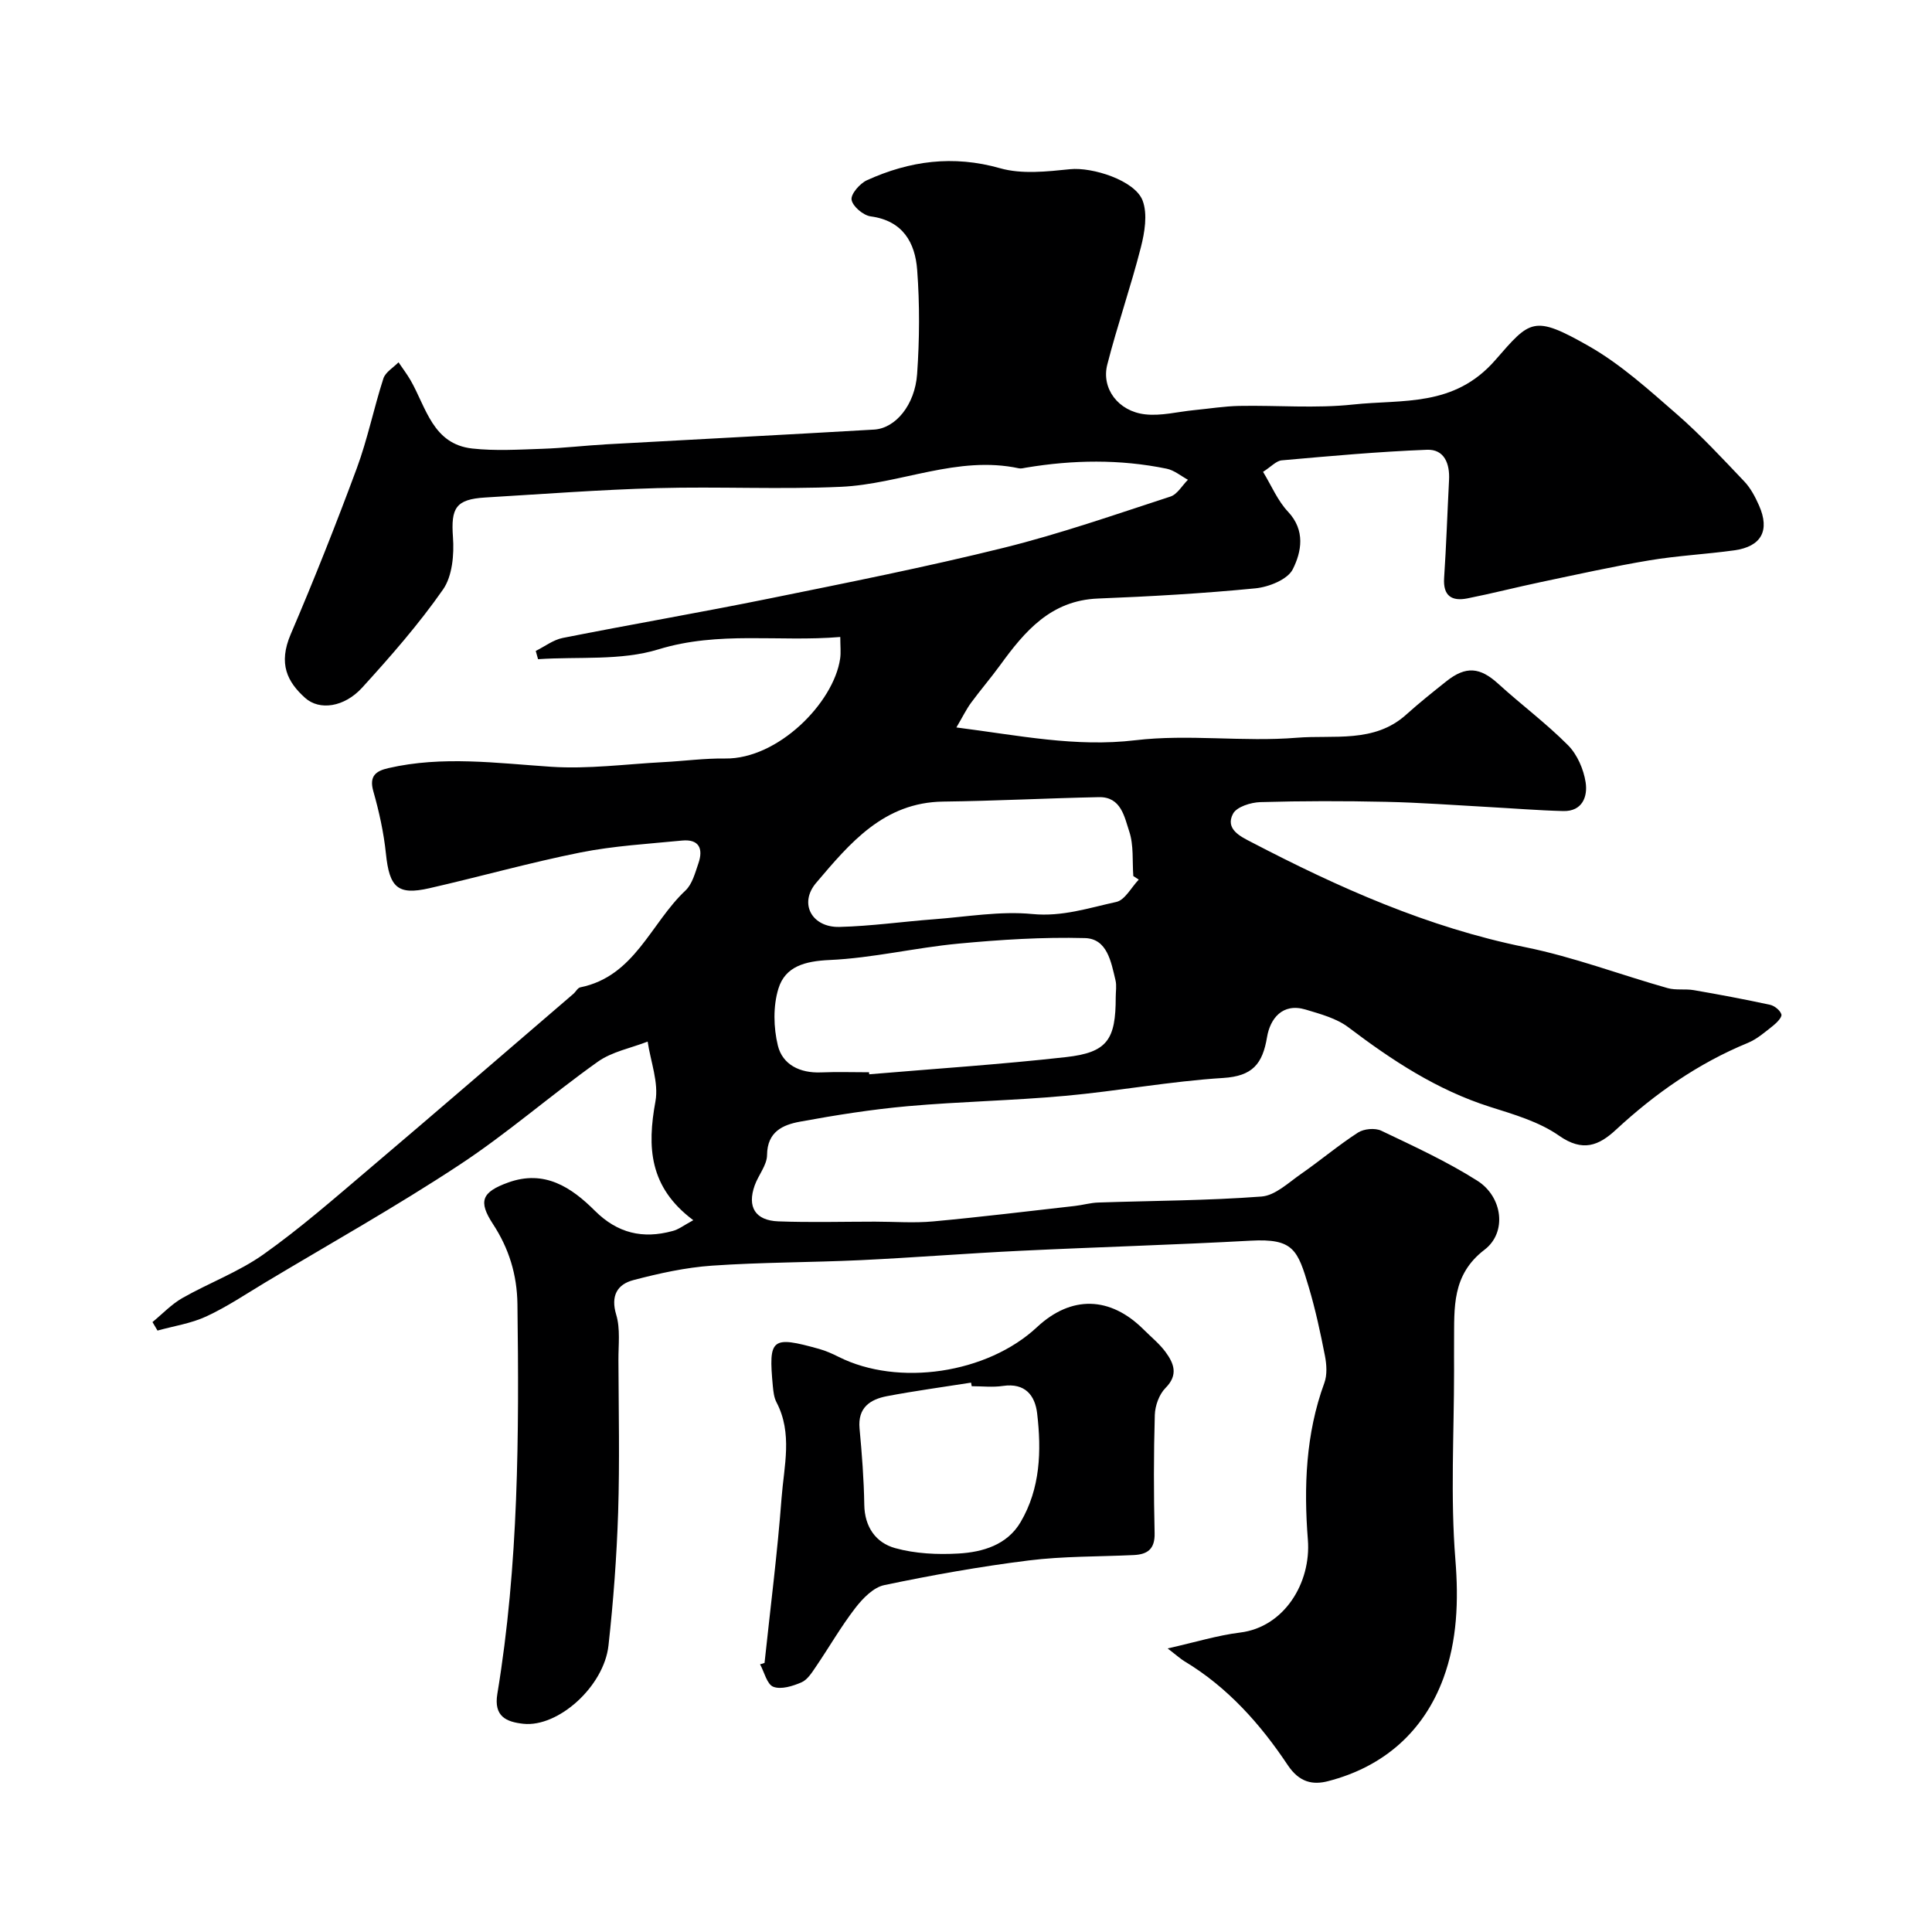 <svg enable-background="new 0 0 400 400" viewBox="0 0 400 400" xmlns="http://www.w3.org/2000/svg"><path d="m143.54 252.63c-9.19-6.86-9.56-15.18-7.84-24.59.71-3.9-1-8.25-1.61-12.39-3.47 1.35-7.38 2.08-10.32 4.17-9.72 6.91-18.74 14.84-28.69 21.38-13.03 8.59-26.68 16.24-40.08 24.27-4.05 2.43-8.01 5.1-12.28 7.08-3.15 1.46-6.73 1.99-10.11 2.93-.35-.59-.7-1.17-1.04-1.76 2.05-1.68 3.92-3.68 6.18-4.97 5.54-3.15 11.67-5.41 16.82-9.06 7.61-5.4 14.67-11.58 21.8-17.63 14.18-12.03 28.24-24.18 42.34-36.29.5-.43.89-1.24 1.43-1.35 11.29-2.28 14.58-13.3 21.77-20.04 1.42-1.33 2.01-3.67 2.69-5.64 1.04-3.01.15-5.06-3.4-4.71-7.01.69-14.1 1.09-20.99 2.46-10.52 2.1-20.87 5.03-31.33 7.41-6.58 1.5-8.26-.19-8.98-7.17-.45-4.35-1.41-8.7-2.61-12.92-.91-3.19.59-4.2 3.12-4.78 11.21-2.58 22.4-1.03 33.67-.28 7.69.51 15.5-.55 23.25-.96 4.28-.22 8.56-.81 12.83-.75 10.89.14 22.44-11.5 23.78-20.67.19-1.27.03-2.6.03-4.49-12.77 1.07-25.14-1.28-37.67 2.57-7.77 2.39-16.57 1.46-24.9 2.03-.16-.57-.32-1.14-.48-1.71 1.86-.92 3.62-2.3 5.59-2.69 14.22-2.82 28.51-5.27 42.71-8.15 16.26-3.3 32.55-6.54 48.65-10.53 11.65-2.89 23.02-6.87 34.45-10.59 1.44-.47 2.43-2.29 3.63-3.48-1.46-.79-2.84-1.97-4.4-2.29-9.67-1.99-19.4-1.84-29.12-.22-.49.08-1.01.24-1.47.14-12.73-2.73-24.54 3.28-36.88 3.83-12.64.57-25.33-.08-37.99.27-11.88.33-23.74 1.23-35.61 1.94-6.17.37-7.13 2.2-6.7 8.21.26 3.6-.12 8.05-2.05 10.83-5.01 7.18-10.84 13.84-16.75 20.33-3.69 4.05-8.83 4.8-11.81 2.12-3.68-3.31-5.6-7.05-2.98-13.18 4.85-11.33 9.4-22.8 13.68-34.36 2.24-6.05 3.52-12.45 5.51-18.6.43-1.31 2.06-2.24 3.13-3.34.84 1.25 1.76 2.45 2.51 3.75 3.23 5.65 4.59 13.19 12.75 14.1 4.77.53 9.66.22 14.49.06 4.44-.15 8.87-.68 13.31-.93 18.47-1.03 36.94-1.97 55.41-3.05 4.41-.26 8.45-5.08 8.9-11.51.5-7.15.55-14.4.01-21.55-.42-5.64-2.96-10.19-9.62-11.08-1.54-.21-3.73-2.06-3.96-3.44-.2-1.17 1.71-3.37 3.17-4.04 8.85-4.02 17.86-5.25 27.57-2.49 4.51 1.28 9.71.69 14.51.2 4.56-.47 13.45 2.3 15.02 6.53 1.04 2.81.41 6.57-.38 9.67-2.08 8.15-4.87 16.11-6.95 24.26-1.26 4.94 2.26 9.65 7.8 10.29 3.33.39 6.8-.54 10.21-.87 3.11-.3 6.22-.81 9.33-.87 7.86-.15 15.79.55 23.57-.29 10.24-1.1 20.86.61 29.41-9.18 7.25-8.31 7.88-9.46 19.4-2.9 6.61 3.77 12.43 9.06 18.22 14.1 4.94 4.3 9.42 9.15 13.95 13.91 1.31 1.38 2.27 3.21 3.05 4.98 2.29 5.18.49 8.5-5.12 9.28-5.84.81-11.75 1.1-17.56 2.07-7.53 1.26-15 2.93-22.48 4.5-5.09 1.07-10.13 2.37-15.22 3.38-3.24.64-5.07-.51-4.82-4.24.45-6.75.67-13.52 1.02-20.27.18-3.39-.98-6.41-4.59-6.26-10.03.39-20.05 1.3-30.05 2.19-1.14.1-2.19 1.31-3.87 2.38 1.76 2.89 3.02 5.97 5.16 8.24 3.66 3.89 2.8 8.33 1 11.92-1.06 2.13-4.97 3.69-7.75 3.96-10.83 1.06-21.71 1.68-32.59 2.11-9.77.39-15.16 6.78-20.27 13.82-1.92 2.64-4.06 5.12-5.99 7.75-.99 1.34-1.72 2.87-3.05 5.12 13.02 1.66 24.67 4.12 37.05 2.65 11.01-1.31 22.35.39 33.45-.52 7.59-.62 16 1.18 22.61-4.77 2.68-2.41 5.51-4.67 8.34-6.92 4.05-3.22 6.97-2.91 10.74.52 4.74 4.32 9.93 8.18 14.44 12.72 1.91 1.92 3.23 4.97 3.65 7.69.45 2.91-.66 6.04-4.64 5.94-5.12-.13-10.24-.55-15.36-.83-7.12-.39-14.24-.93-21.36-1.08-8.66-.19-17.34-.19-25.99.06-1.98.06-4.9.97-5.66 2.41-1.68 3.17 1.57 4.72 3.74 5.84 18.09 9.43 36.58 17.69 56.8 21.79 9.98 2.02 19.61 5.69 29.45 8.47 1.71.48 3.64.11 5.42.42 5.28.91 10.54 1.9 15.77 3.03.93.2 2.11 1.15 2.36 1.99.17.57-.95 1.73-1.72 2.34-1.66 1.31-3.33 2.78-5.25 3.57-10.27 4.23-19.17 10.46-27.27 17.96-3.57 3.31-6.89 4.67-11.78 1.25-4.15-2.91-9.4-4.42-14.35-5.99-10.93-3.48-20.24-9.61-29.27-16.45-2.47-1.87-5.8-2.76-8.86-3.68-4.87-1.46-7.37 1.98-7.99 5.69-.93 5.58-3.01 8.09-9.08 8.47-10.93.68-21.77 2.71-32.69 3.7-10.84.99-21.75 1.18-32.59 2.14-7.48.67-14.94 1.85-22.34 3.21-3.54.65-6.78 2.06-6.82 6.91-.02 2.1-1.8 4.15-2.56 6.29-1.59 4.45.11 7.26 4.89 7.44 6.66.25 13.33.06 20 .06 4.02 0 8.08.32 12.06-.05 9.8-.9 19.57-2.1 29.34-3.2 1.62-.18 3.22-.66 4.85-.71 11.27-.38 22.56-.39 33.79-1.24 2.84-.21 5.59-2.88 8.2-4.69 3.99-2.77 7.72-5.93 11.79-8.56 1.21-.78 3.51-.99 4.8-.38 6.75 3.22 13.61 6.37 19.9 10.36 5.25 3.33 6.18 10.7 1.49 14.28-6.82 5.21-6.25 12.02-6.31 19-.02 2.02 0 4.05 0 6.07 0 13.03-.77 26.13.27 39.08.69 8.55.37 16.82-2.48 24.57-4.06 11.02-12.35 18.34-23.88 21.31-3.13.81-5.93.3-8.35-3.33-5.65-8.48-12.45-16.13-21.38-21.49-.79-.48-1.49-1.13-3.48-2.66 5.78-1.3 10.34-2.71 15.01-3.29 9.11-1.12 14.72-10.27 14.02-19.21-.85-10.81-.47-21.91 3.41-32.46.61-1.67.48-3.79.13-5.6-.93-4.77-1.96-9.55-3.34-14.2-2.31-7.78-3.17-10.15-12.06-9.66-15.86.87-31.74 1.32-47.6 2.09-11.04.53-22.07 1.41-33.11 1.94-10.26.48-20.55.43-30.79 1.14-5.48.38-10.95 1.59-16.28 2.99-3.32.87-4.75 3.22-3.56 7.17.88 2.92.44 6.26.46 9.41.04 10.5.27 21.01-.06 31.5-.3 9.2-.99 18.42-2 27.57-.94 8.49-10.42 16.98-17.63 16.21-3.51-.38-6.16-1.5-5.38-6.2 4.42-26.72 4.51-53.67 4.16-80.66-.08-6.15-1.77-11.57-5.07-16.61-3.08-4.71-2.34-6.61 3.14-8.59 7.54-2.73 13.11 1 17.97 5.85 4.69 4.67 9.92 5.86 16.03 4.2 1.26-.29 2.43-1.23 4.34-2.25zm36.38-30.63c.01.14.03.28.04.42 13.59-1.15 27.21-2.04 40.76-3.56 8.53-.96 10.29-3.59 10.28-12.43 0-1.16.22-2.38-.05-3.49-.91-3.79-1.7-8.6-6.34-8.72-8.72-.23-17.5.33-26.2 1.15-8.92.84-17.75 2.99-26.67 3.39-5.06.23-9.15 1.31-10.57 5.9-1.13 3.64-1.03 8.07-.12 11.82.97 3.96 4.59 5.72 8.89 5.55 3.32-.14 6.65-.03 9.98-.03zm55.85-39.89c-.38-.24-.76-.49-1.13-.73-.23-3.09.11-6.37-.84-9.23-1-3-1.68-7.2-6.28-7.11-10.74.22-21.48.79-32.22.92-12.34.15-19.36 8.63-26.32 16.82-3.65 4.29-.87 9.27 4.82 9.13 6.55-.16 13.07-1.1 19.62-1.59 6.78-.51 13.65-1.73 20.33-1.08 6.19.6 11.69-1.27 17.36-2.5 1.8-.39 3.12-3.03 4.66-4.63z" fill="#000001"/><path d="m158.29 344.29c1.21-11.4 2.67-22.78 3.53-34.2.5-6.57 2.32-13.33-1.06-19.77-.51-.97-.64-2.19-.75-3.31-.93-9.94-.28-10.48 9.58-7.73 1.39.39 2.74.99 4.03 1.64 12.36 6.21 30.78 3.47 41.08-6.15 7.08-6.61 15.14-6.43 22.08.5 1.53 1.53 3.26 2.92 4.53 4.64 1.72 2.35 2.71 4.73-.01 7.46-1.31 1.32-2.15 3.66-2.21 5.57-.24 8.16-.23 16.33-.04 24.48.08 3.29-1.45 4.4-4.33 4.54-7.26.34-14.59.22-21.78 1.12-10.01 1.25-19.98 3.03-29.86 5.1-2.25.47-4.46 2.75-5.99 4.73-2.98 3.86-5.42 8.13-8.17 12.17-.83 1.22-1.75 2.7-2.98 3.23-1.8.78-4.21 1.54-5.83.92-1.32-.5-1.86-3.03-2.75-4.66.32-.06.63-.17.93-.28zm42.89-57.29c-.04-.25-.08-.49-.13-.74-5.81.92-11.64 1.7-17.41 2.8-3.49.67-6.08 2.37-5.68 6.69.49 5.25.9 10.53.98 15.8.07 4.62 2.43 7.88 6.39 8.97 4.17 1.16 8.76 1.37 13.12 1.12 5.03-.29 10.07-1.78 12.85-6.5 4.1-6.96 4.34-14.75 3.43-22.51-.44-3.76-2.52-6.35-7.06-5.69-2.12.32-4.33.06-6.49.06z" fill="#000001"/></svg>